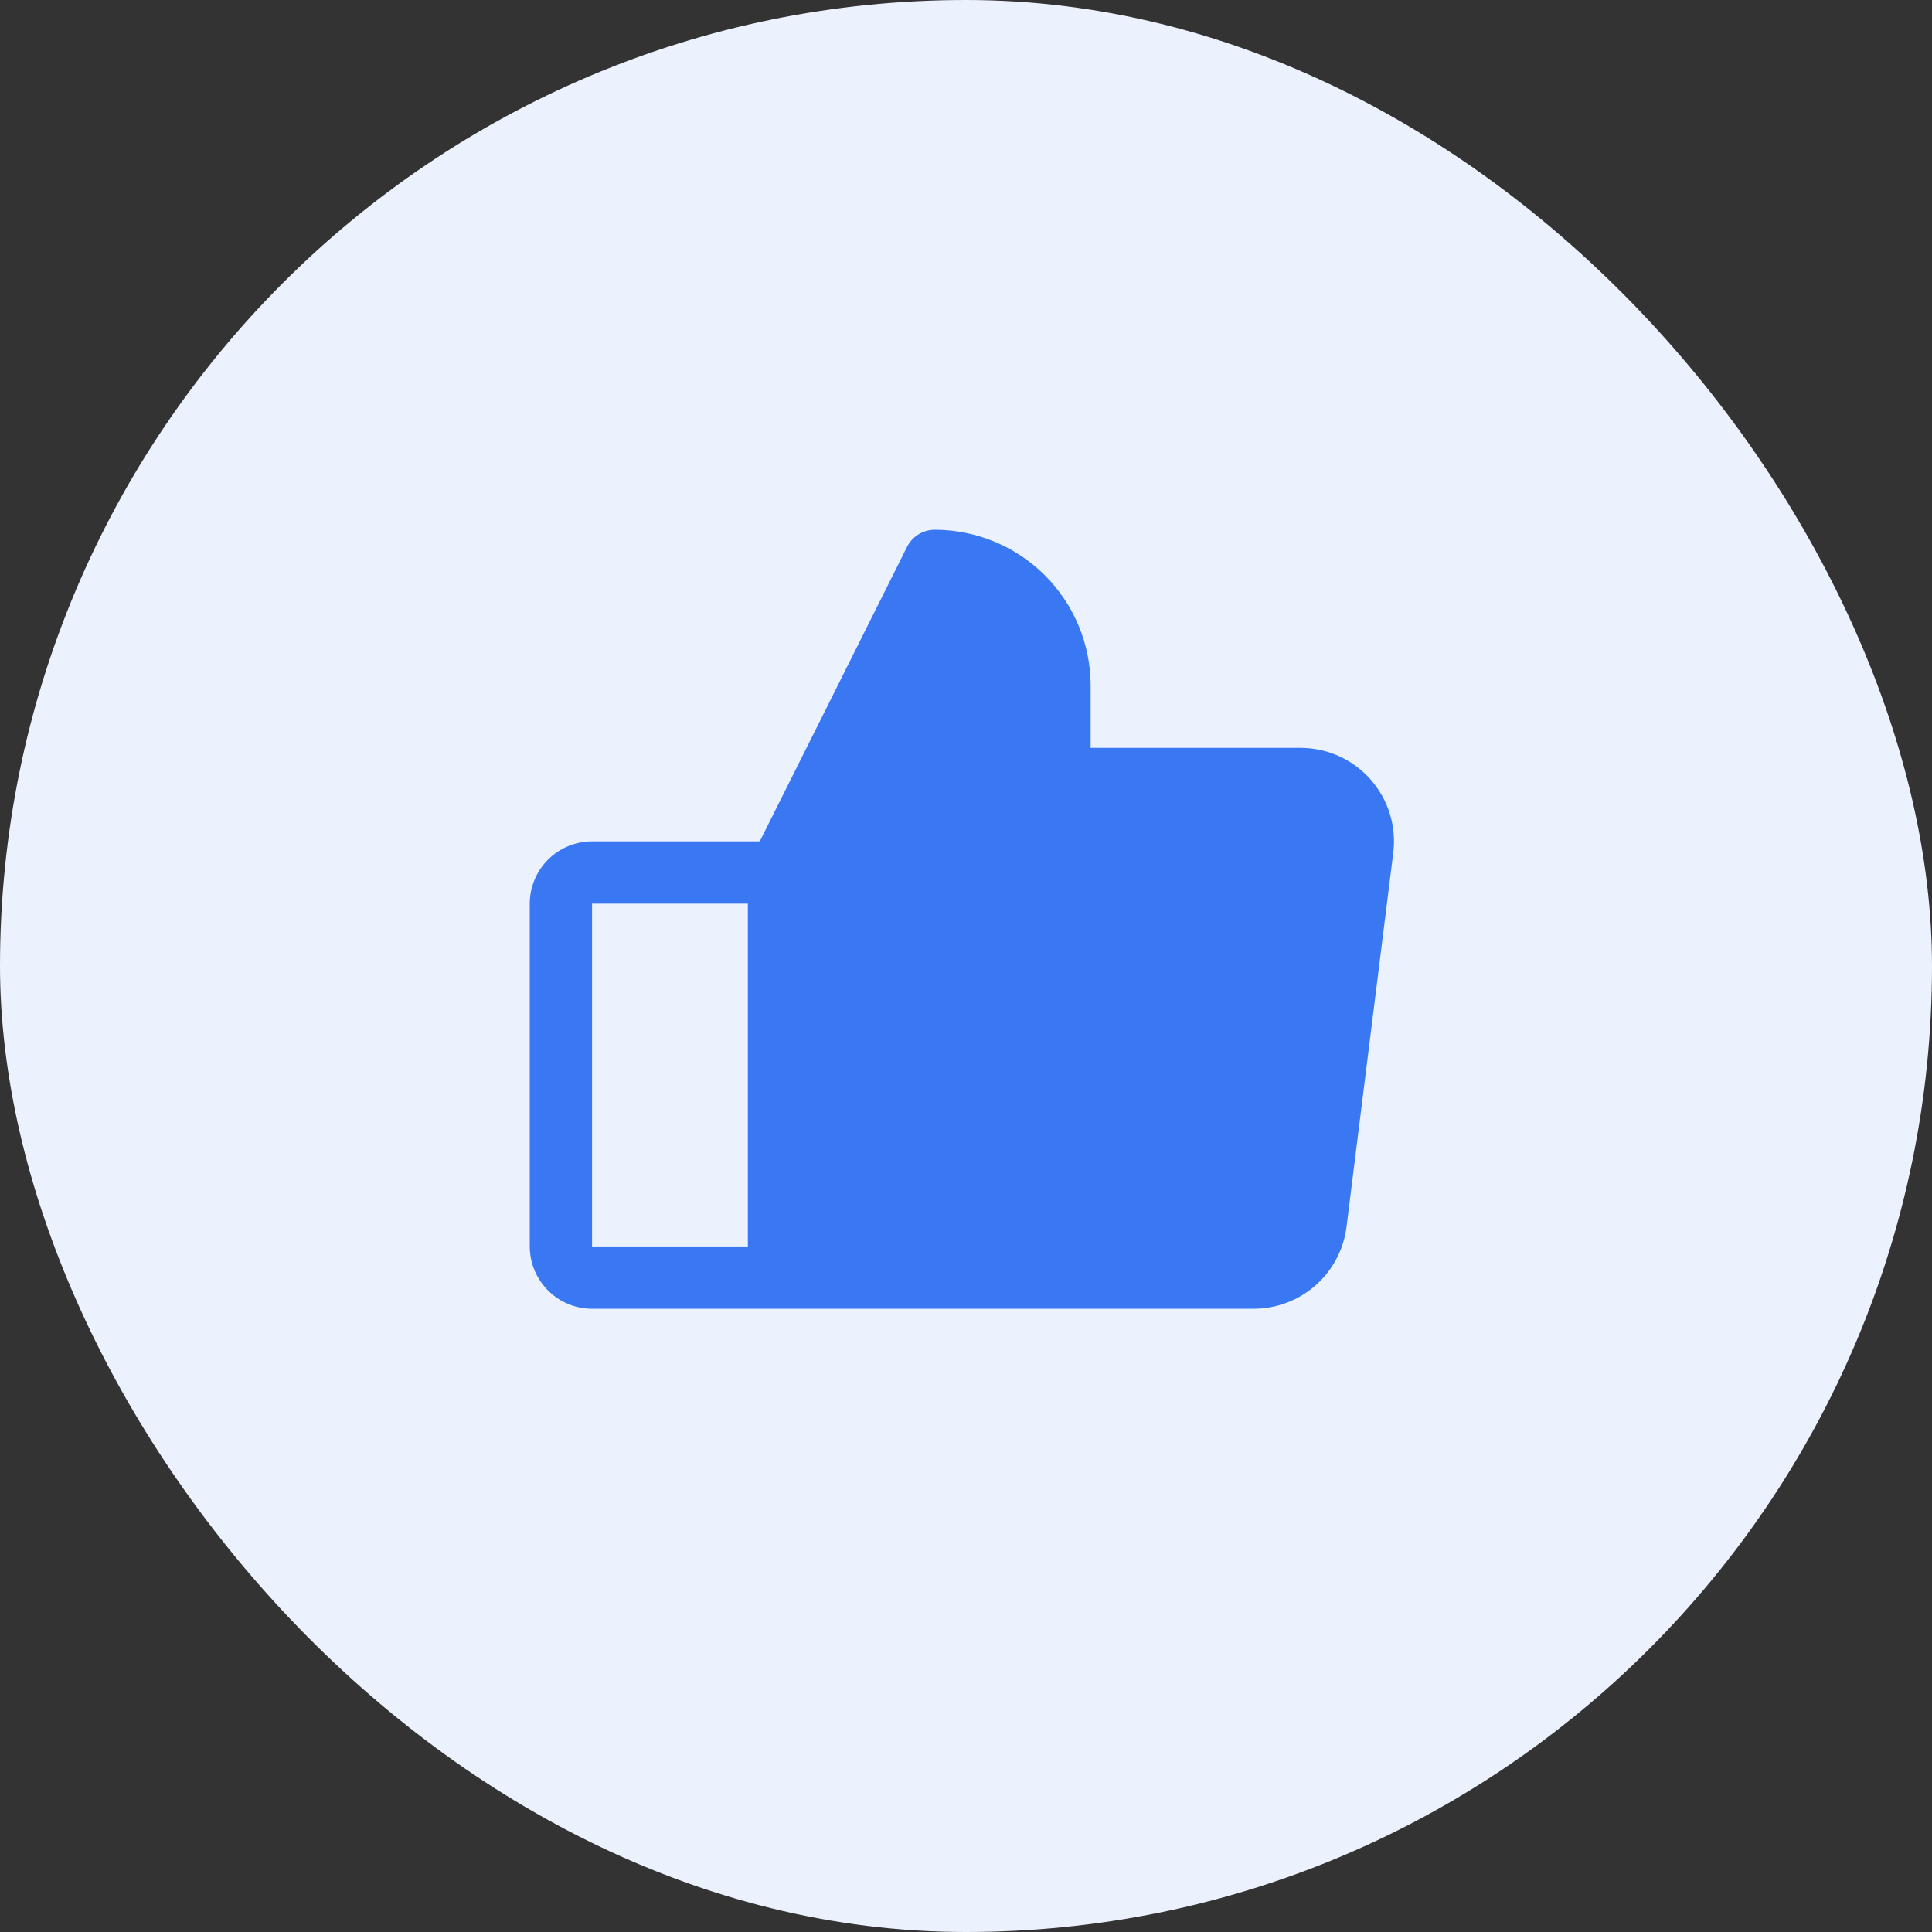<svg width="62" height="62" viewBox="0 0 62 62" fill="none" xmlns="http://www.w3.org/2000/svg">
<rect x="0" y="0" width="62" height="62" fill="#333333" stroke="none"/>
<rect width="62" height="62" rx="31" fill="#EBF2FE"/>
<path d="M43.983 25.015C43.702 24.696 43.356 24.44 42.968 24.265C42.58 24.091 42.16 24 41.734 24H35V22C34.998 20.674 34.471 19.404 33.534 18.466C32.596 17.529 31.326 17.002 30 17C29.814 17 29.632 17.052 29.474 17.149C29.316 17.247 29.189 17.387 29.106 17.553L24.382 27H19C18.47 27.001 17.961 27.212 17.587 27.587C17.212 27.961 17.001 28.47 17 29V40C17.001 40.53 17.212 41.039 17.587 41.413C17.961 41.788 18.47 41.999 19 42H40.234C40.965 41.999 41.671 41.731 42.219 41.248C42.767 40.764 43.12 40.097 43.211 39.372L44.711 27.372C44.764 26.95 44.726 26.521 44.601 26.115C44.475 25.709 44.265 25.334 43.983 25.015ZM19 29H24V40H19V29Z" fill="#3978F2"/>
</svg>
